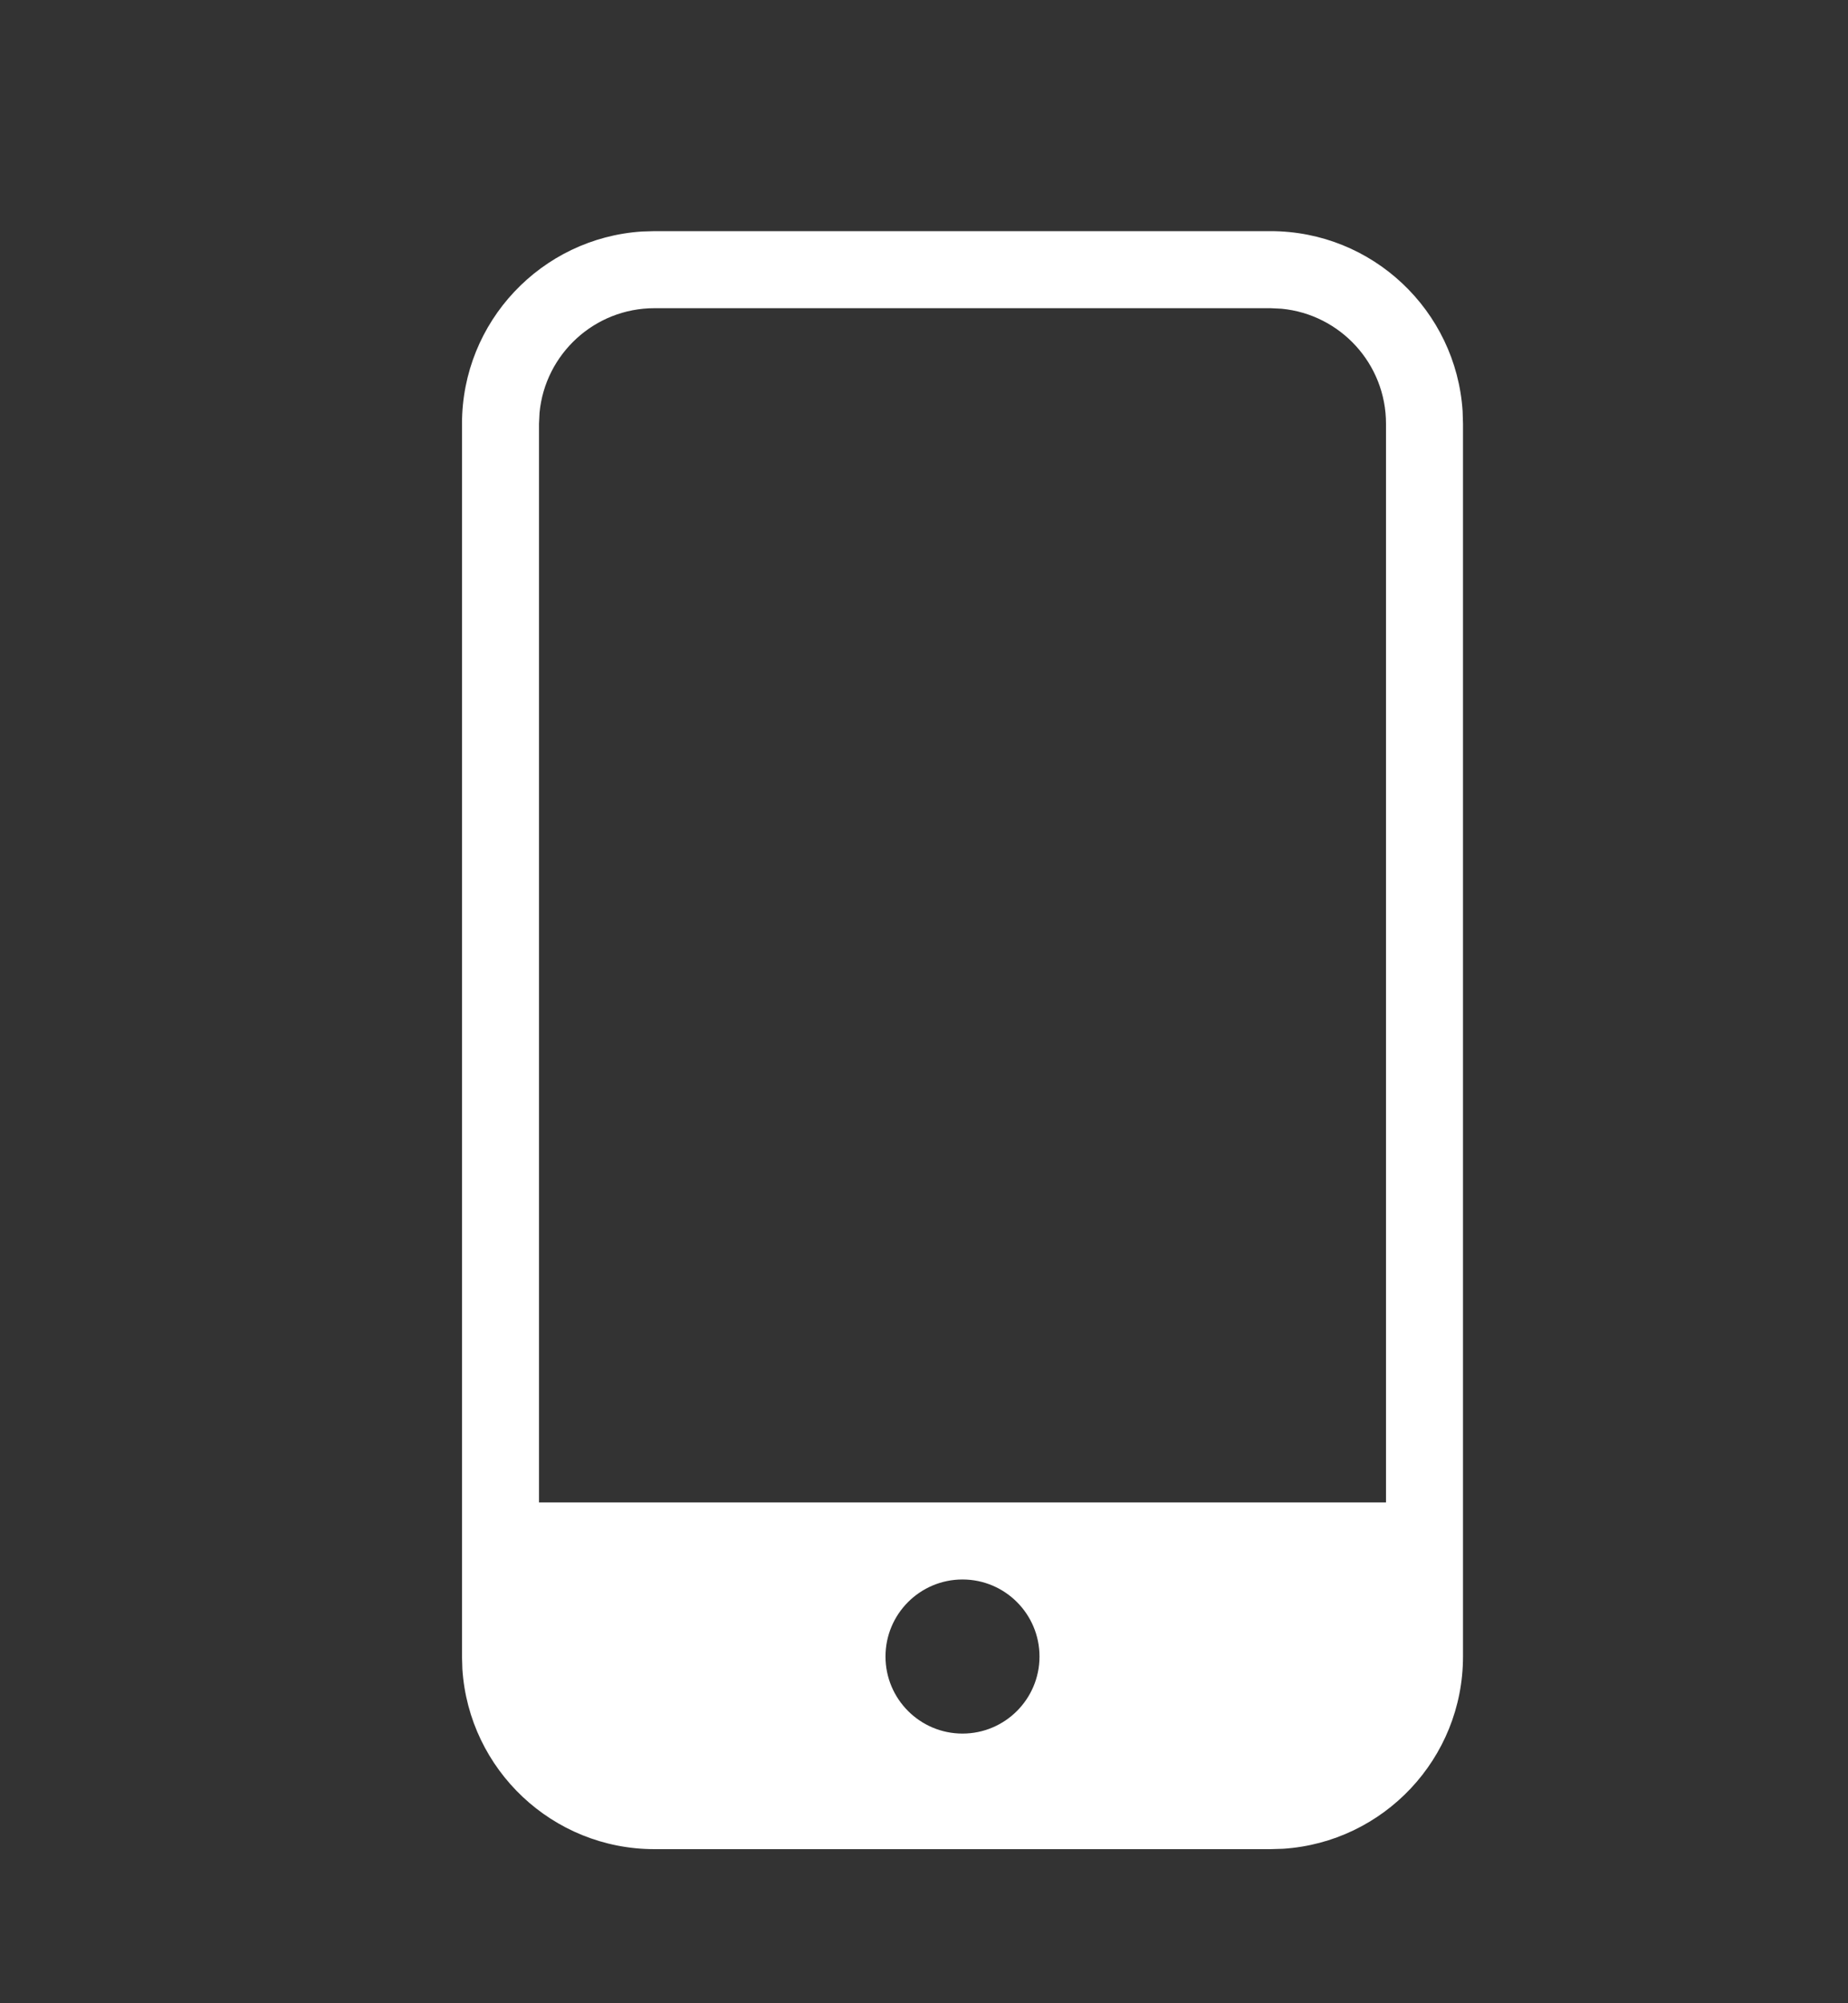 <svg height="26" viewBox="0 0 24 26" width="24" xmlns="http://www.w3.org/2000/svg"><rect x="0" y="0" width="24" height="26" fill="#333333" stroke="none"/><path d="m16.5 3c1.325 0 2.41 1.032 2.495 2.336l.005.164v16c0 1.325-1.032 2.41-2.336 2.495l-.164.005h-8c-1.325 0-2.41-1.032-2.495-2.336l-.005-.164v-16c0-1.325 1.032-2.41 2.336-2.495l.164-.005zm-4 17.5c-.552 0-1 .448-1 1s.448 1 1 1 1-.448 1-1-.448-1-1-1zm4-16.5h-8c-.78 0-1.42.595-1.493 1.356l-.007.144v14h11v-14c0-.78-.595-1.42-1.356-1.493z" fill="#fff"/></svg>